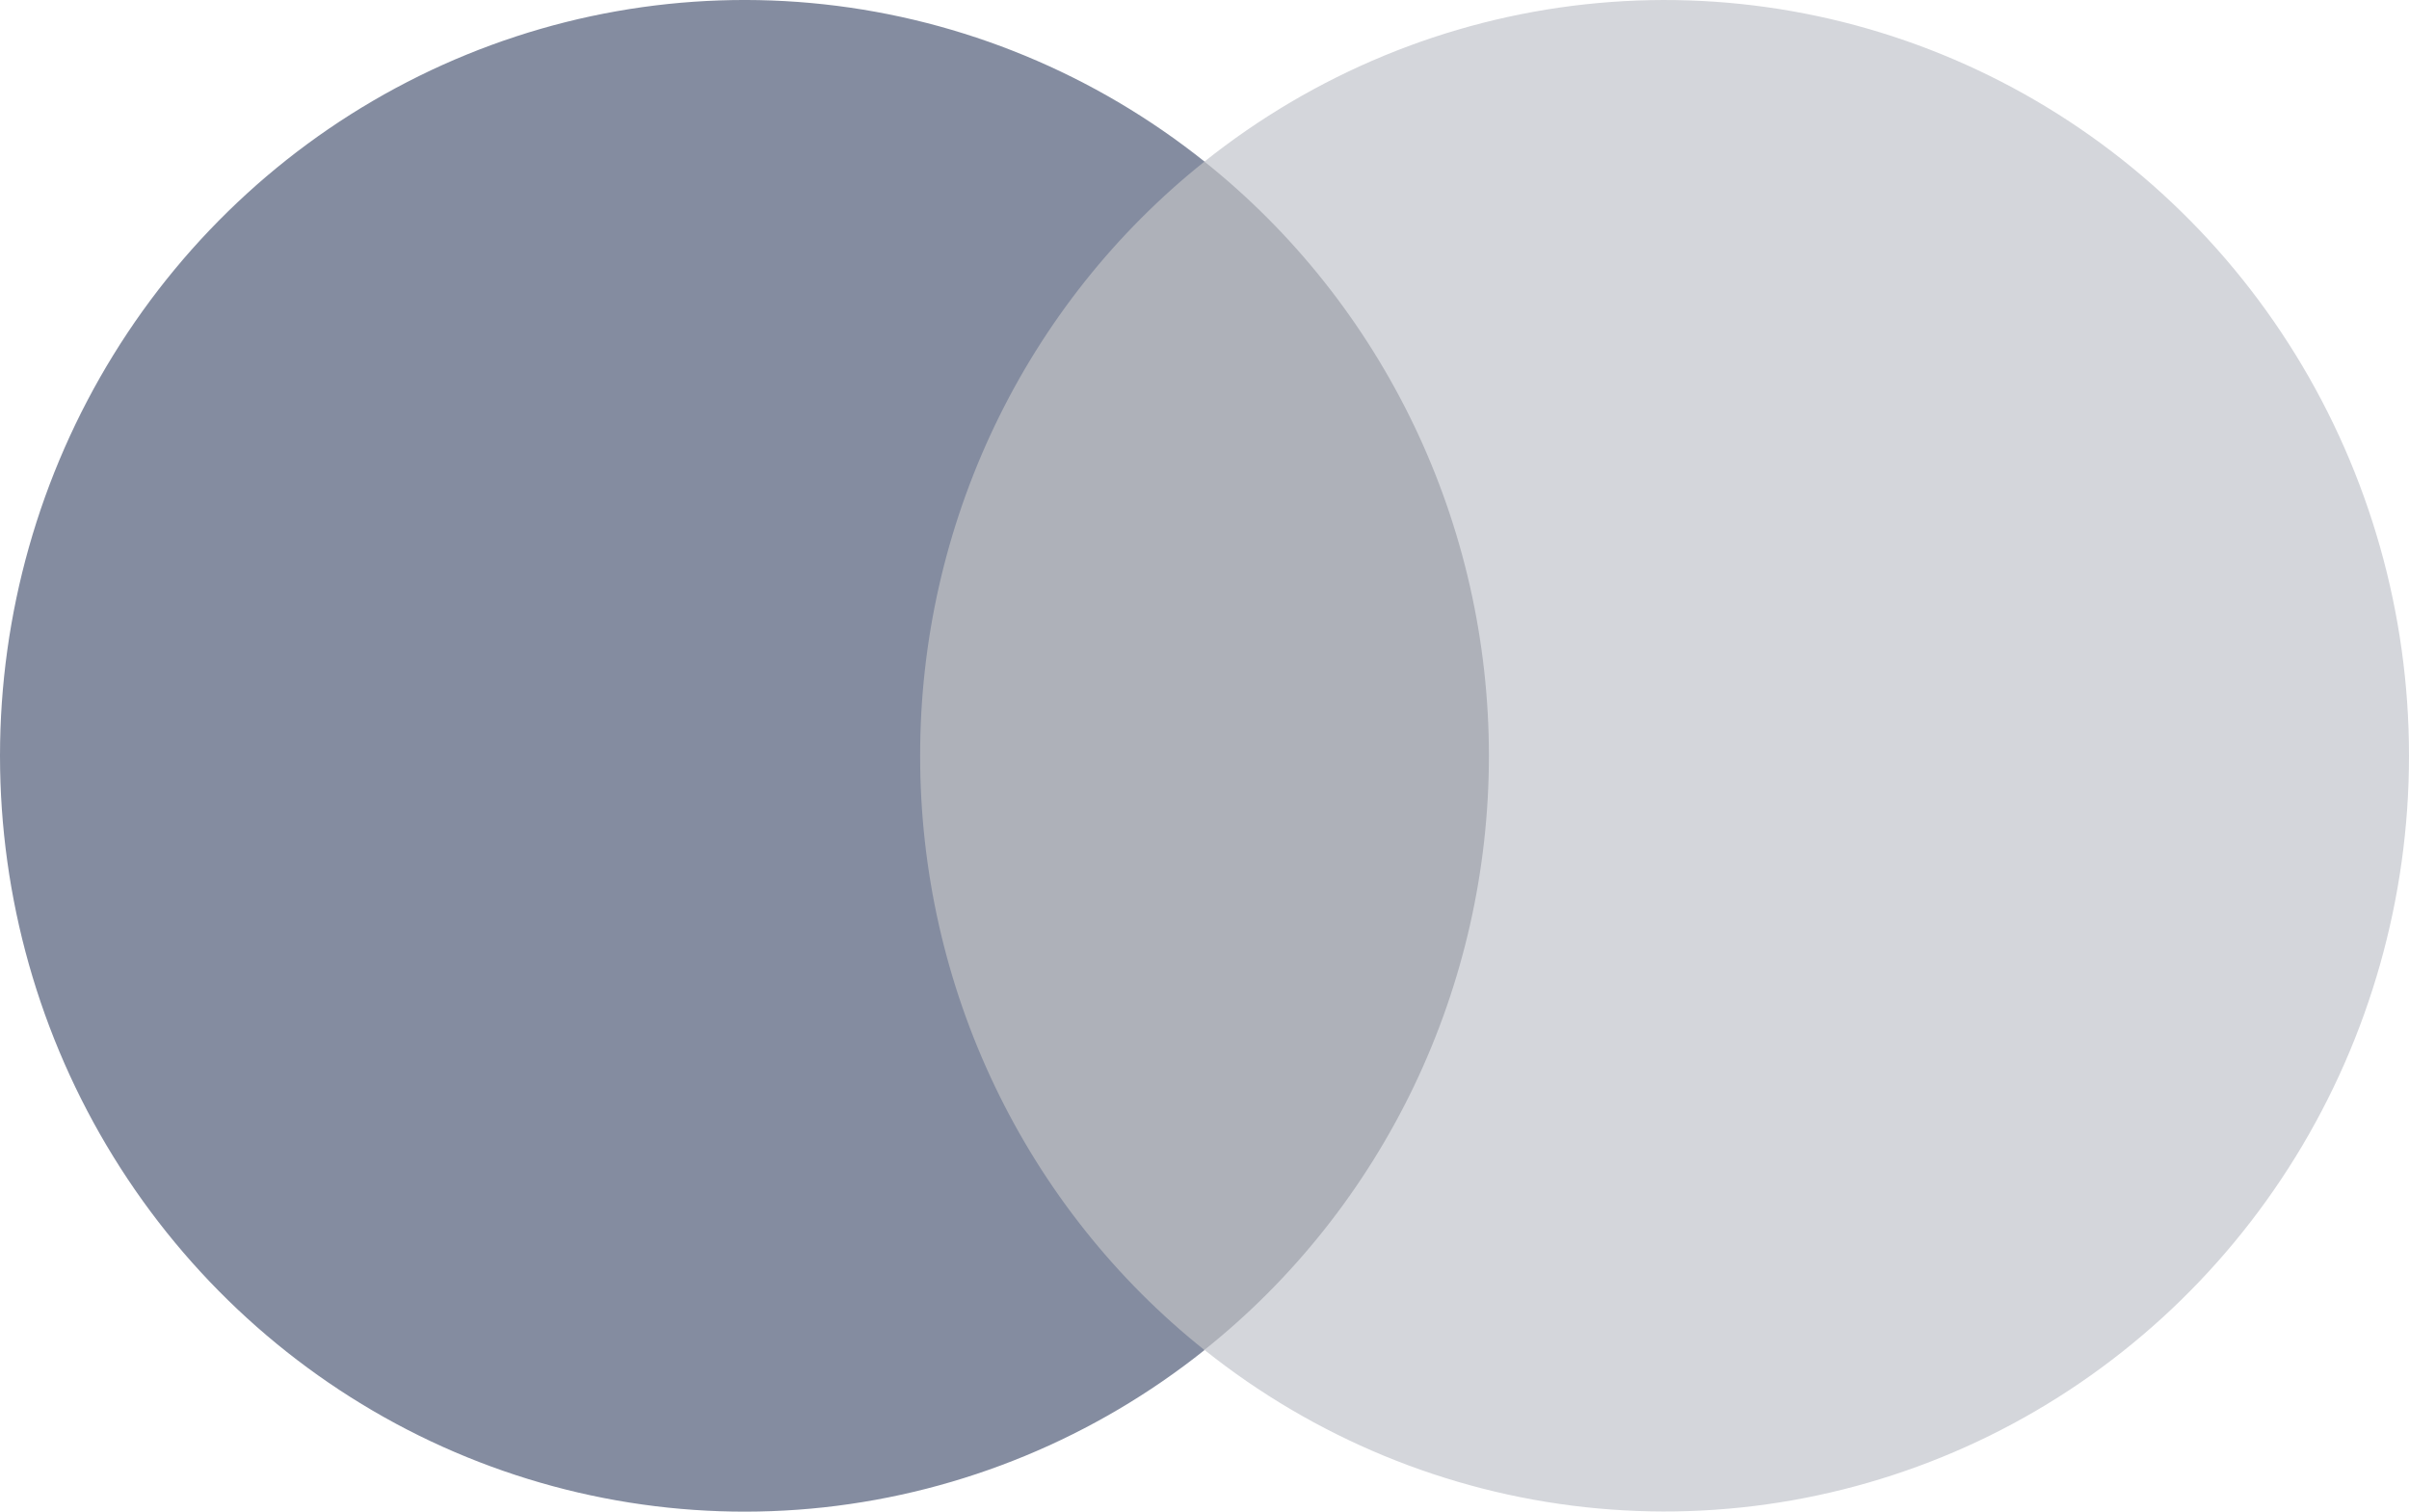 <svg width="51" height="32" viewBox="0 0 51 32" fill="none" xmlns="http://www.w3.org/2000/svg">
<path d="M33.09 3.421H17.916V28.576H33.09V3.421Z" fill="#AEB1B9"/>
<path d="M19.48 15.998C19.478 13.575 20.019 11.184 21.062 9.005C22.105 6.826 23.623 4.916 25.5 3.42C23.175 1.565 20.383 0.411 17.442 0.091C14.502 -0.229 11.532 0.297 8.872 1.609C6.212 2.921 3.97 4.967 2.401 7.512C0.832 10.056 0 12.998 0 16C0 19.002 0.832 21.944 2.401 24.488C3.97 27.033 6.212 29.078 8.872 30.391C11.532 31.703 14.502 32.229 17.442 31.909C20.383 31.588 23.175 30.435 25.5 28.58C23.622 27.084 22.104 25.173 21.061 22.993C20.018 20.814 19.478 18.421 19.48 15.998Z" fill="#848CA0"/>
<path d="M51 16.001C51 19.002 50.168 21.943 48.599 24.488C47.03 27.032 44.787 29.077 42.127 30.389C39.467 31.7 36.497 32.226 33.556 31.905C30.616 31.585 27.824 30.431 25.499 28.576C27.375 27.079 28.892 25.169 29.936 22.99C30.979 20.811 31.521 18.421 31.521 15.998C31.521 13.576 30.979 11.185 29.936 9.007C28.892 6.828 27.375 4.918 25.499 3.421C27.824 1.566 30.616 0.412 33.556 0.092C36.497 -0.229 39.467 0.297 42.127 1.608C44.787 2.92 47.03 4.965 48.599 7.509C50.168 10.053 51 12.995 51 15.996V16.001Z" fill="#D4D6DB"/>
</svg>
